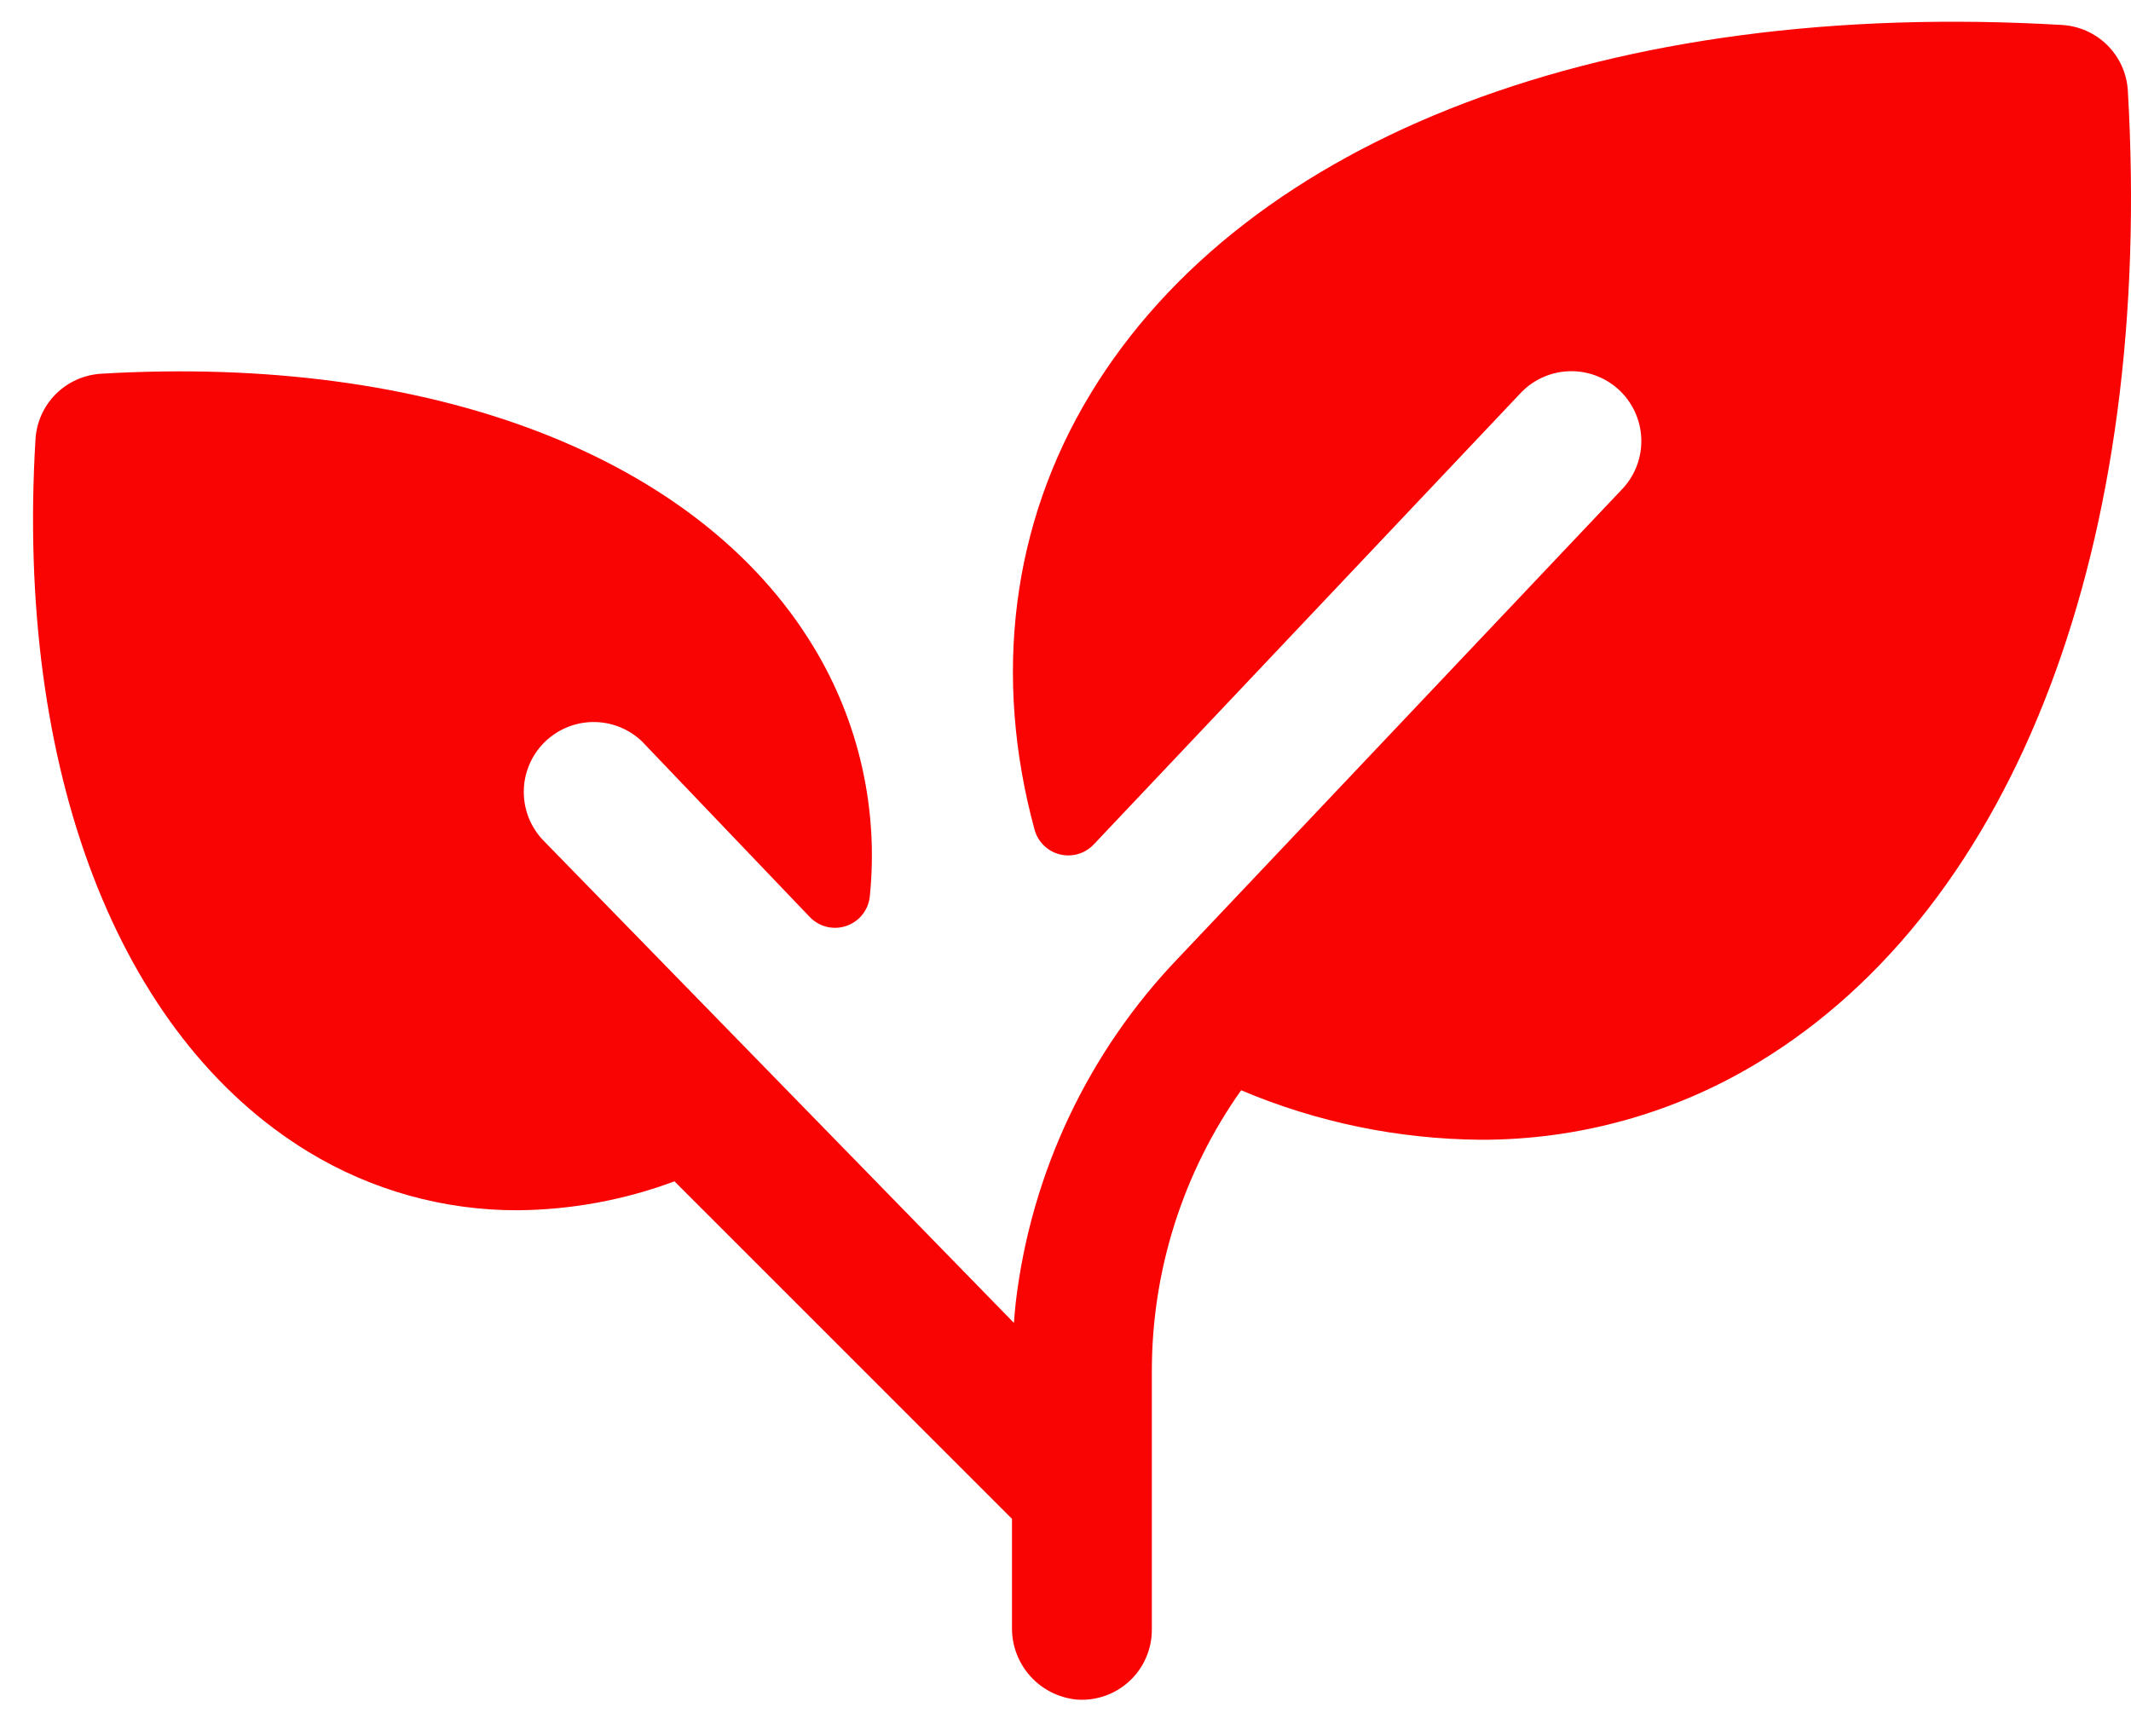 <svg xmlns="http://www.w3.org/2000/svg" width="54" height="44" viewBox="0 0 54 44" fill="none"><path d="M44.56 26.925C42.436 28.216 39.996 28.895 37.511 28.887C35.428 28.87 33.369 28.445 31.451 27.633C29.973 29.72 29.182 32.216 29.188 34.774V41.305C29.188 41.548 29.139 41.788 29.042 42.011C28.946 42.234 28.805 42.435 28.628 42.601C28.451 42.767 28.241 42.895 28.013 42.977C27.784 43.059 27.541 43.093 27.298 43.077C26.843 43.037 26.419 42.827 26.113 42.488C25.806 42.149 25.638 41.707 25.644 41.25V38.495L17.091 29.941C15.819 30.415 14.474 30.663 13.117 30.674C11.249 30.679 9.416 30.168 7.82 29.197C2.994 26.265 0.396 19.516 0.899 11.138C0.924 10.704 1.107 10.295 1.414 9.988C1.721 9.681 2.131 9.498 2.564 9.472C10.942 8.978 17.691 11.568 20.614 16.393C21.763 18.285 22.264 20.499 22.043 22.701C22.029 22.872 21.966 23.035 21.862 23.17C21.757 23.306 21.616 23.408 21.454 23.465C21.293 23.522 21.119 23.531 20.952 23.491C20.786 23.451 20.635 23.363 20.517 23.239L16.265 18.788C15.93 18.469 15.483 18.294 15.021 18.3C14.559 18.306 14.118 18.492 13.791 18.819C13.465 19.146 13.278 19.587 13.273 20.049C13.267 20.511 13.441 20.957 13.76 21.293L25.693 33.529C25.706 33.356 25.721 33.184 25.739 33.013C26.127 29.728 27.576 26.659 29.867 24.273L41.072 12.433C41.404 12.101 41.591 11.651 41.592 11.181C41.592 10.711 41.405 10.26 41.073 9.927C40.741 9.595 40.29 9.408 39.82 9.408C39.35 9.408 38.9 9.594 38.567 9.926L27.715 21.403C27.606 21.518 27.469 21.602 27.317 21.646C27.165 21.69 27.004 21.692 26.85 21.653C26.697 21.614 26.557 21.534 26.445 21.422C26.333 21.311 26.253 21.171 26.213 21.018C25.163 17.146 25.626 13.293 27.631 9.984C31.586 3.455 40.791 -0.04 52.254 0.633C52.688 0.659 53.097 0.842 53.404 1.149C53.711 1.456 53.895 1.865 53.92 2.299C54.584 13.764 51.089 22.969 44.56 26.925Z" fill="#F90303"></path></svg>
